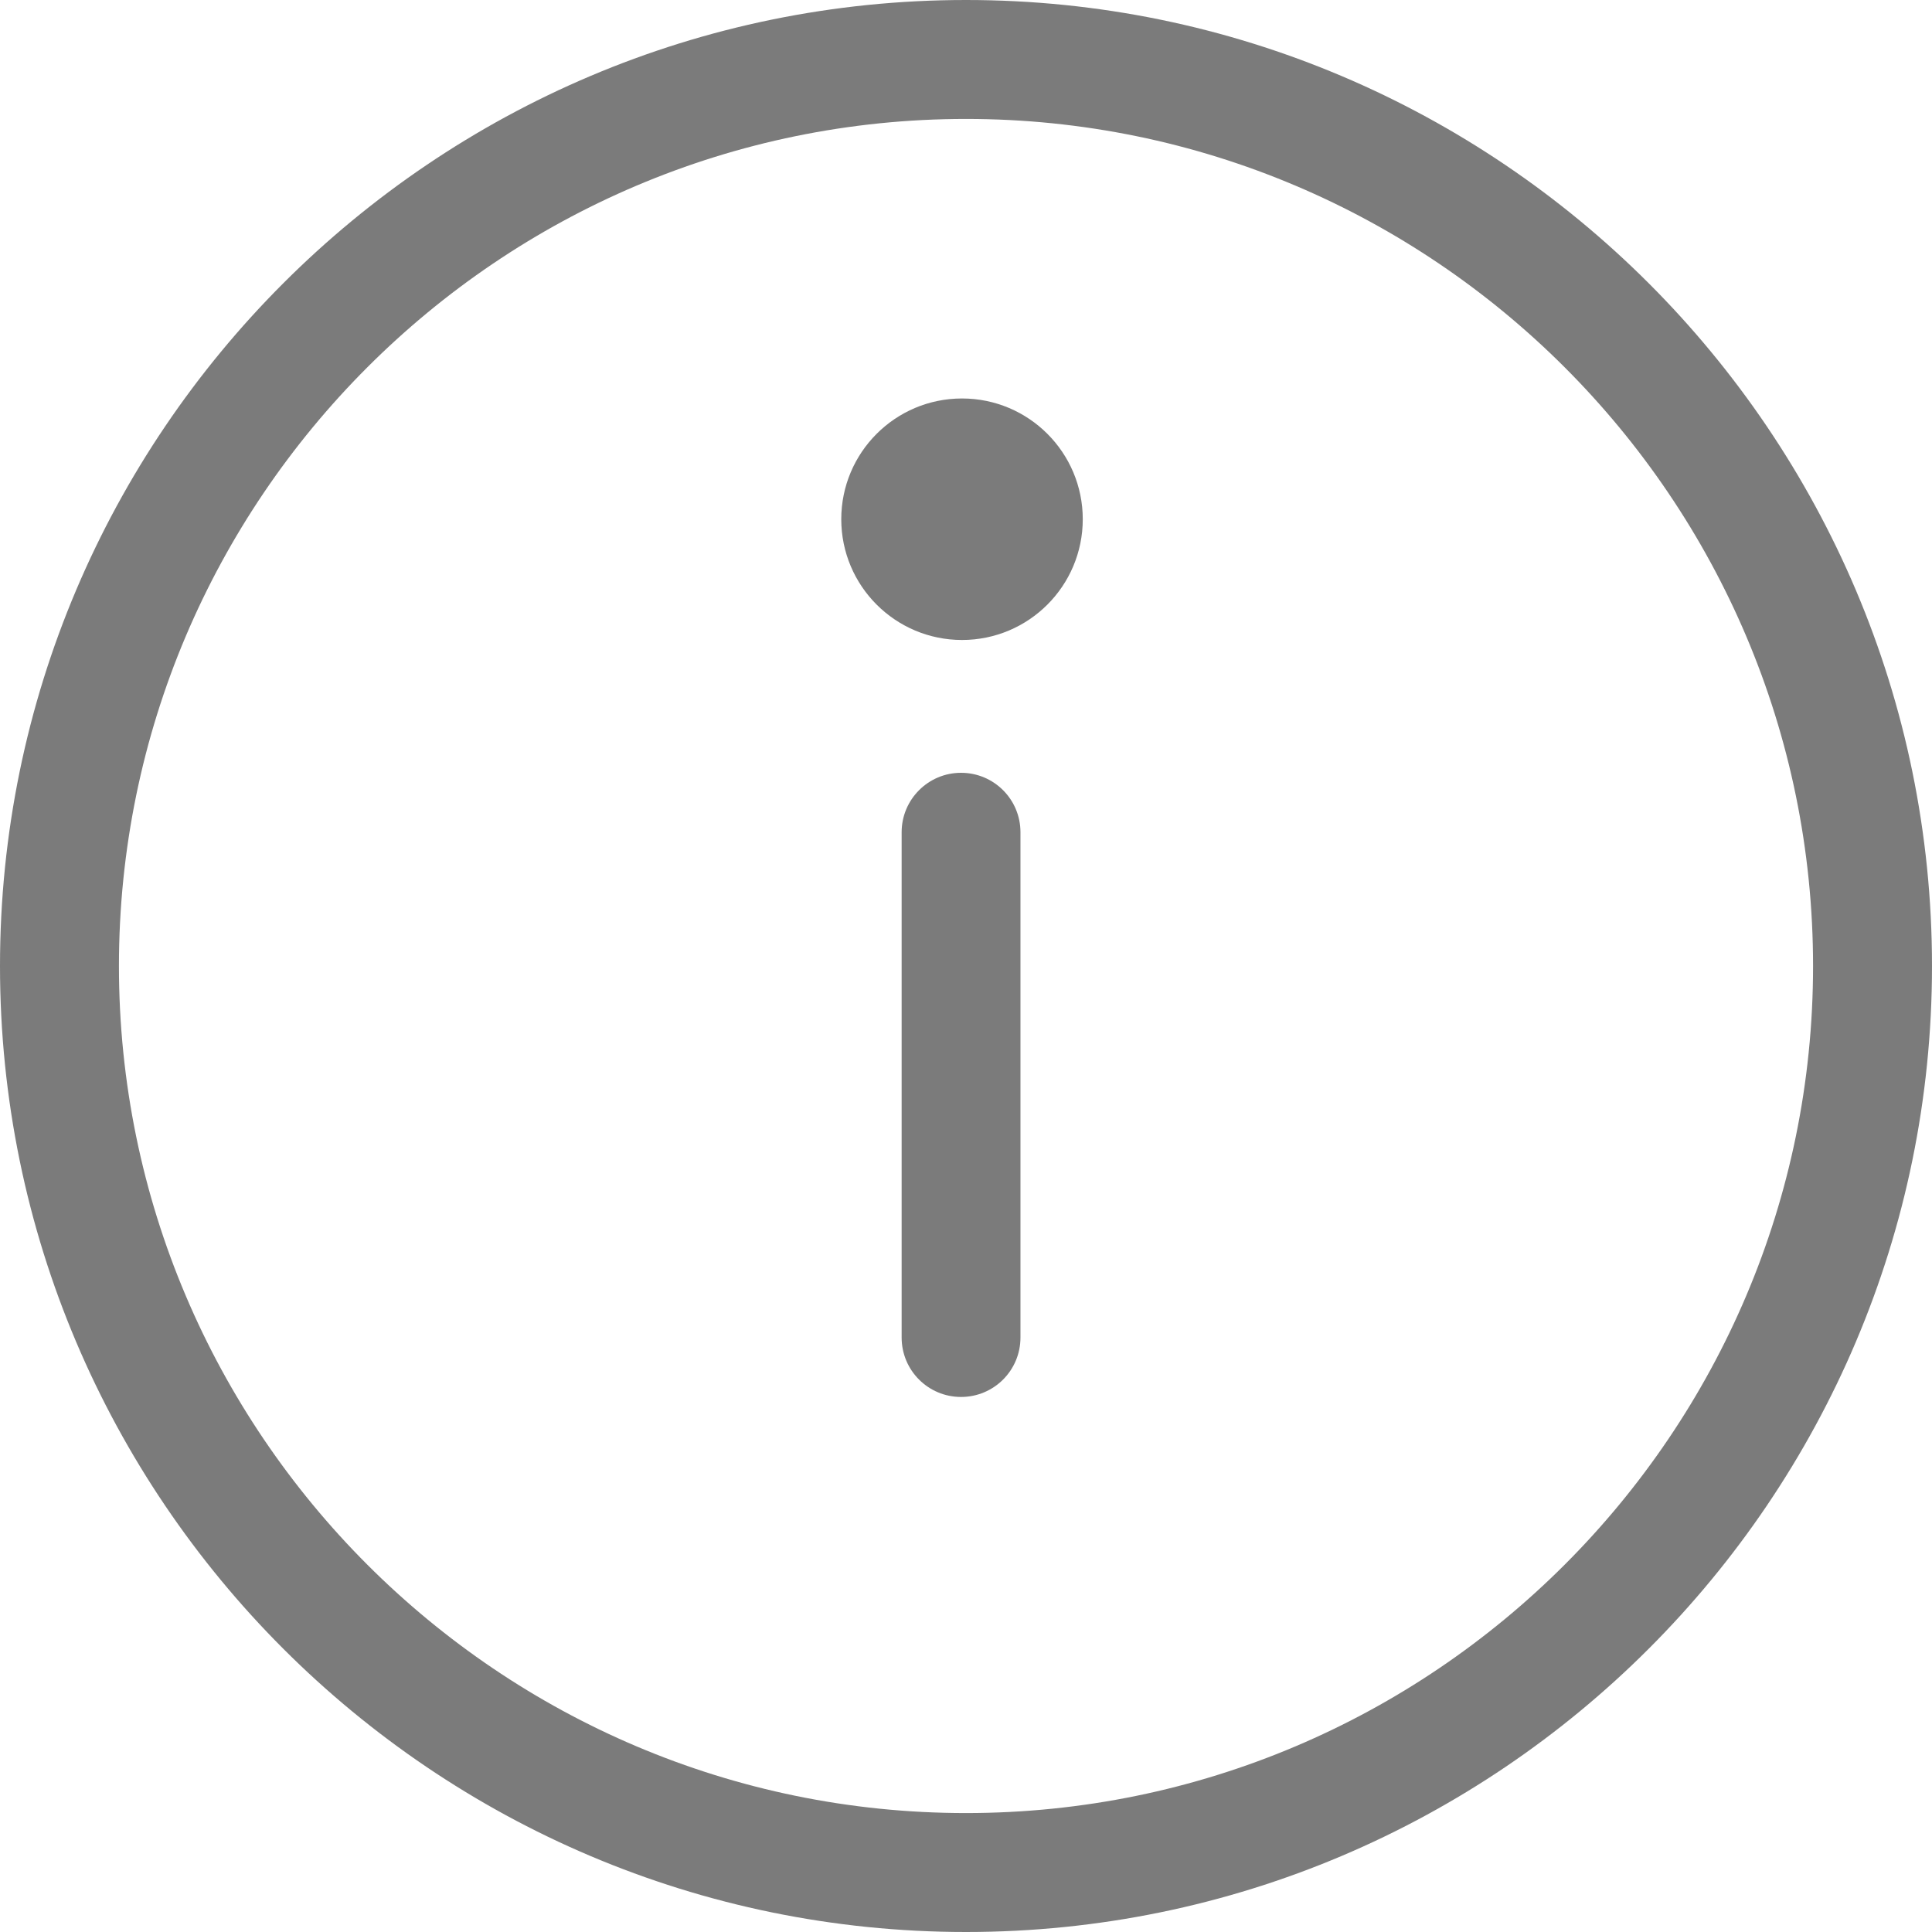 <?xml version="1.0" encoding="UTF-8"?>
<svg width="16px" height="16px" viewBox="0 0 16 16" version="1.1" xmlns="http://www.w3.org/2000/svg" xmlns:xlink="http://www.w3.org/1999/xlink">
    <!-- Generator: Sketch 53.1 (72631) - https://sketchapp.com -->
    <title>info</title>
    <desc>Created with Sketch.</desc>
    <g id="Iconografía" stroke="none" stroke-width="1" fill="none" fill-rule="evenodd">
        <g transform="translate(-942, -948)" fill="#7B7B7B" fill-rule="nonzero" id="info">
            <g transform="translate(942, 948)">
                <path d="M8,0 C3.589,0 0,3.589 0,8 C0,12.411 3.589,16 8,16 C12.411,16 16,12.411 16,8 C16,3.589 12.411,0 8,0 Z M8,15.015 C4.132,15.015 0.985,11.868 0.985,8 C0.985,4.132 4.132,0.985 8,0.985 C11.868,0.985 15.015,4.132 15.015,8 C15.015,11.868 11.868,15.015 8,15.015 Z" id="Shape"></path>
                <circle id="Oval" cx="7.967" cy="4.3" r="1"></circle>
                <path d="M7.959,6.4 C7.687,6.4 7.467,6.621 7.467,6.892 L7.467,11.077 C7.467,11.349 7.687,11.569 7.959,11.569 C8.231,11.569 8.451,11.349 8.451,11.077 L8.451,6.892 C8.451,6.62 8.231,6.4 7.959,6.4 Z" id="Shape"></path>
            </g>
        </g>
    </g>
</svg>